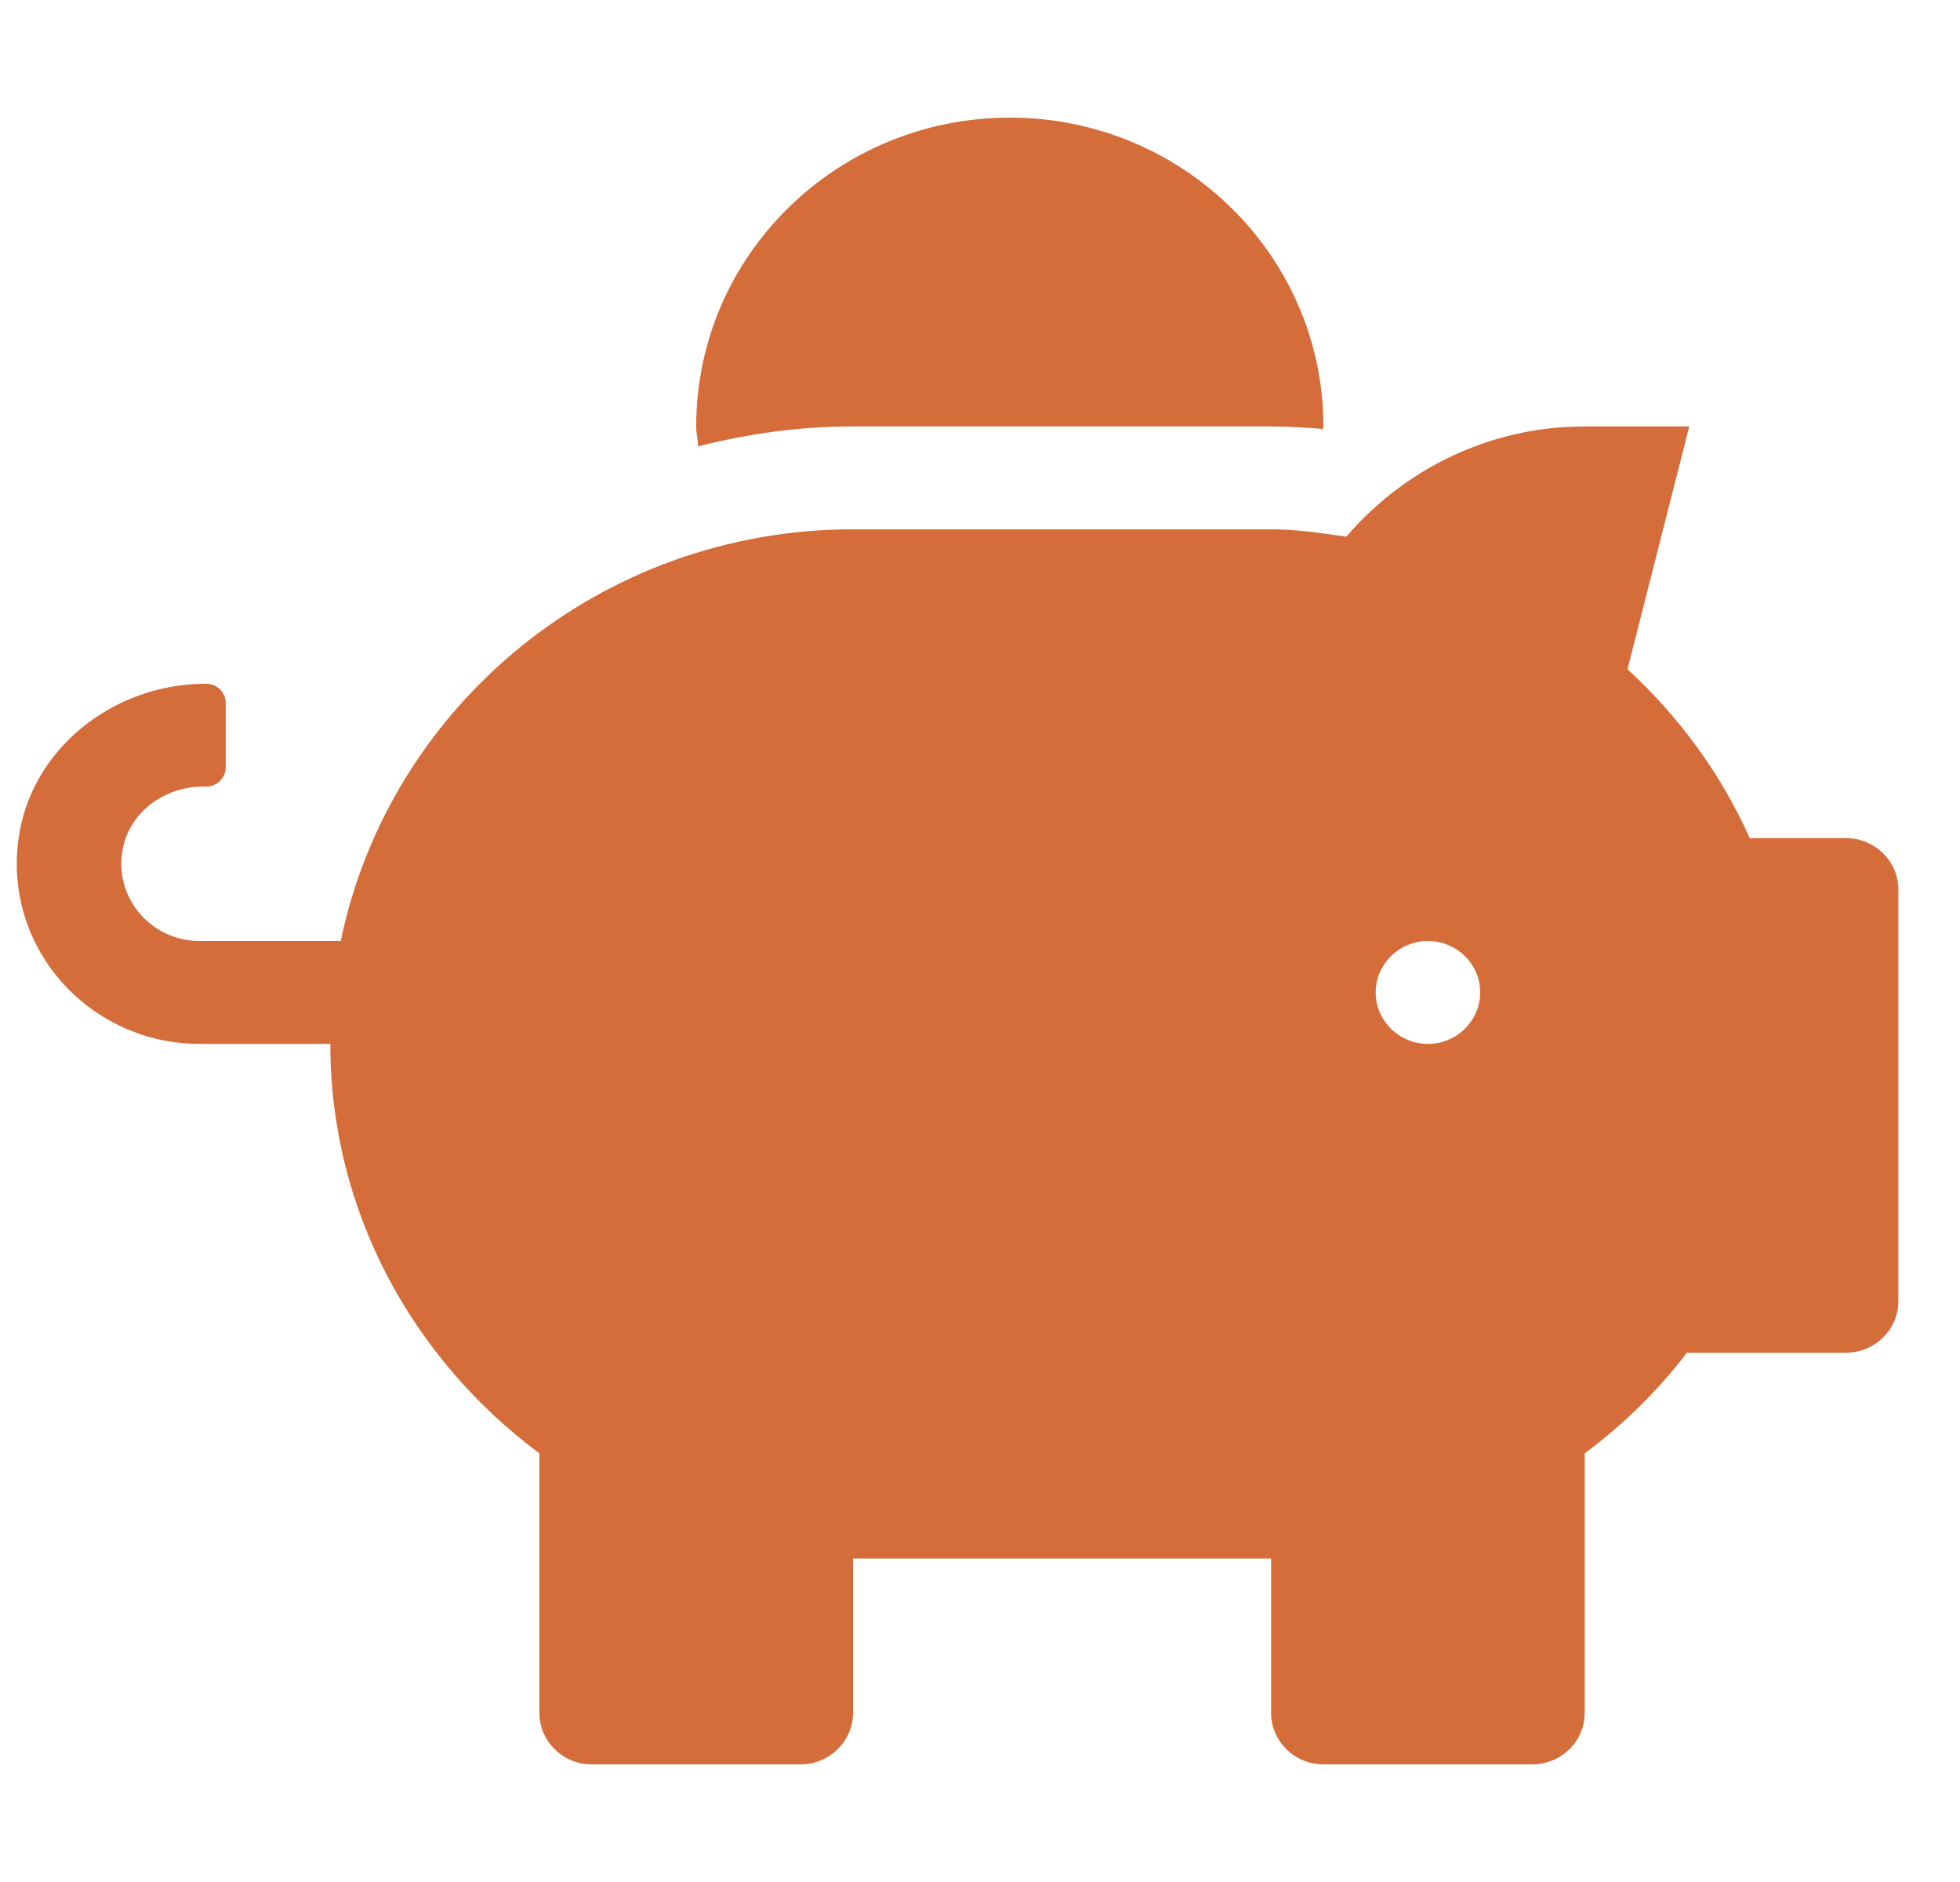 <svg width="25" height="24" viewBox="0 0 25 24" fill="none" xmlns="http://www.w3.org/2000/svg">
<g clip-path="url(#clip0)">
<path d="M23.547 10.688H22.318C21.951 9.867 21.418 9.141 20.759 8.534L21.547 5.438H20.213C18.988 5.438 17.905 5.991 17.172 6.844C16.855 6.799 16.543 6.75 16.213 6.75H10.88C7.655 6.75 4.967 9.006 4.346 12H2.546C1.929 12 1.442 11.446 1.567 10.819C1.659 10.351 2.104 10.031 2.588 10.031H2.629C2.767 10.031 2.879 9.921 2.879 9.785V8.965C2.879 8.829 2.767 8.719 2.629 8.719C1.442 8.719 0.384 9.555 0.234 10.712C0.05 12.115 1.159 13.312 2.546 13.312H4.213C4.213 15.454 5.271 17.336 6.88 18.534V21.844C6.88 22.205 7.18 22.5 7.546 22.5H10.213C10.58 22.5 10.88 22.205 10.88 21.844V19.875H16.213V21.844C16.213 22.205 16.513 22.5 16.88 22.5H19.547C19.913 22.5 20.213 22.205 20.213 21.844V18.534C20.705 18.169 21.143 17.738 21.518 17.25H23.547C23.914 17.25 24.214 16.955 24.214 16.594V11.344C24.214 10.983 23.914 10.688 23.547 10.688ZM18.213 13.312C17.847 13.312 17.547 13.017 17.547 12.656C17.547 12.295 17.847 12 18.213 12C18.58 12 18.88 12.295 18.88 12.656C18.88 13.017 18.58 13.312 18.213 13.312ZM10.88 5.438H16.213C16.438 5.438 16.659 5.454 16.876 5.47C16.876 5.458 16.88 5.45 16.88 5.438C16.88 3.264 15.088 1.5 12.88 1.5C10.671 1.5 8.88 3.264 8.88 5.438C8.88 5.524 8.901 5.606 8.905 5.692C9.538 5.532 10.196 5.438 10.88 5.438Z" fill="#D56D3B"/>
</g>
<defs>
<clipPath id="clip0">
<rect width="24" height="24" fill="white" transform="translate(0.214)"/>
</clipPath>
</defs>
</svg>
